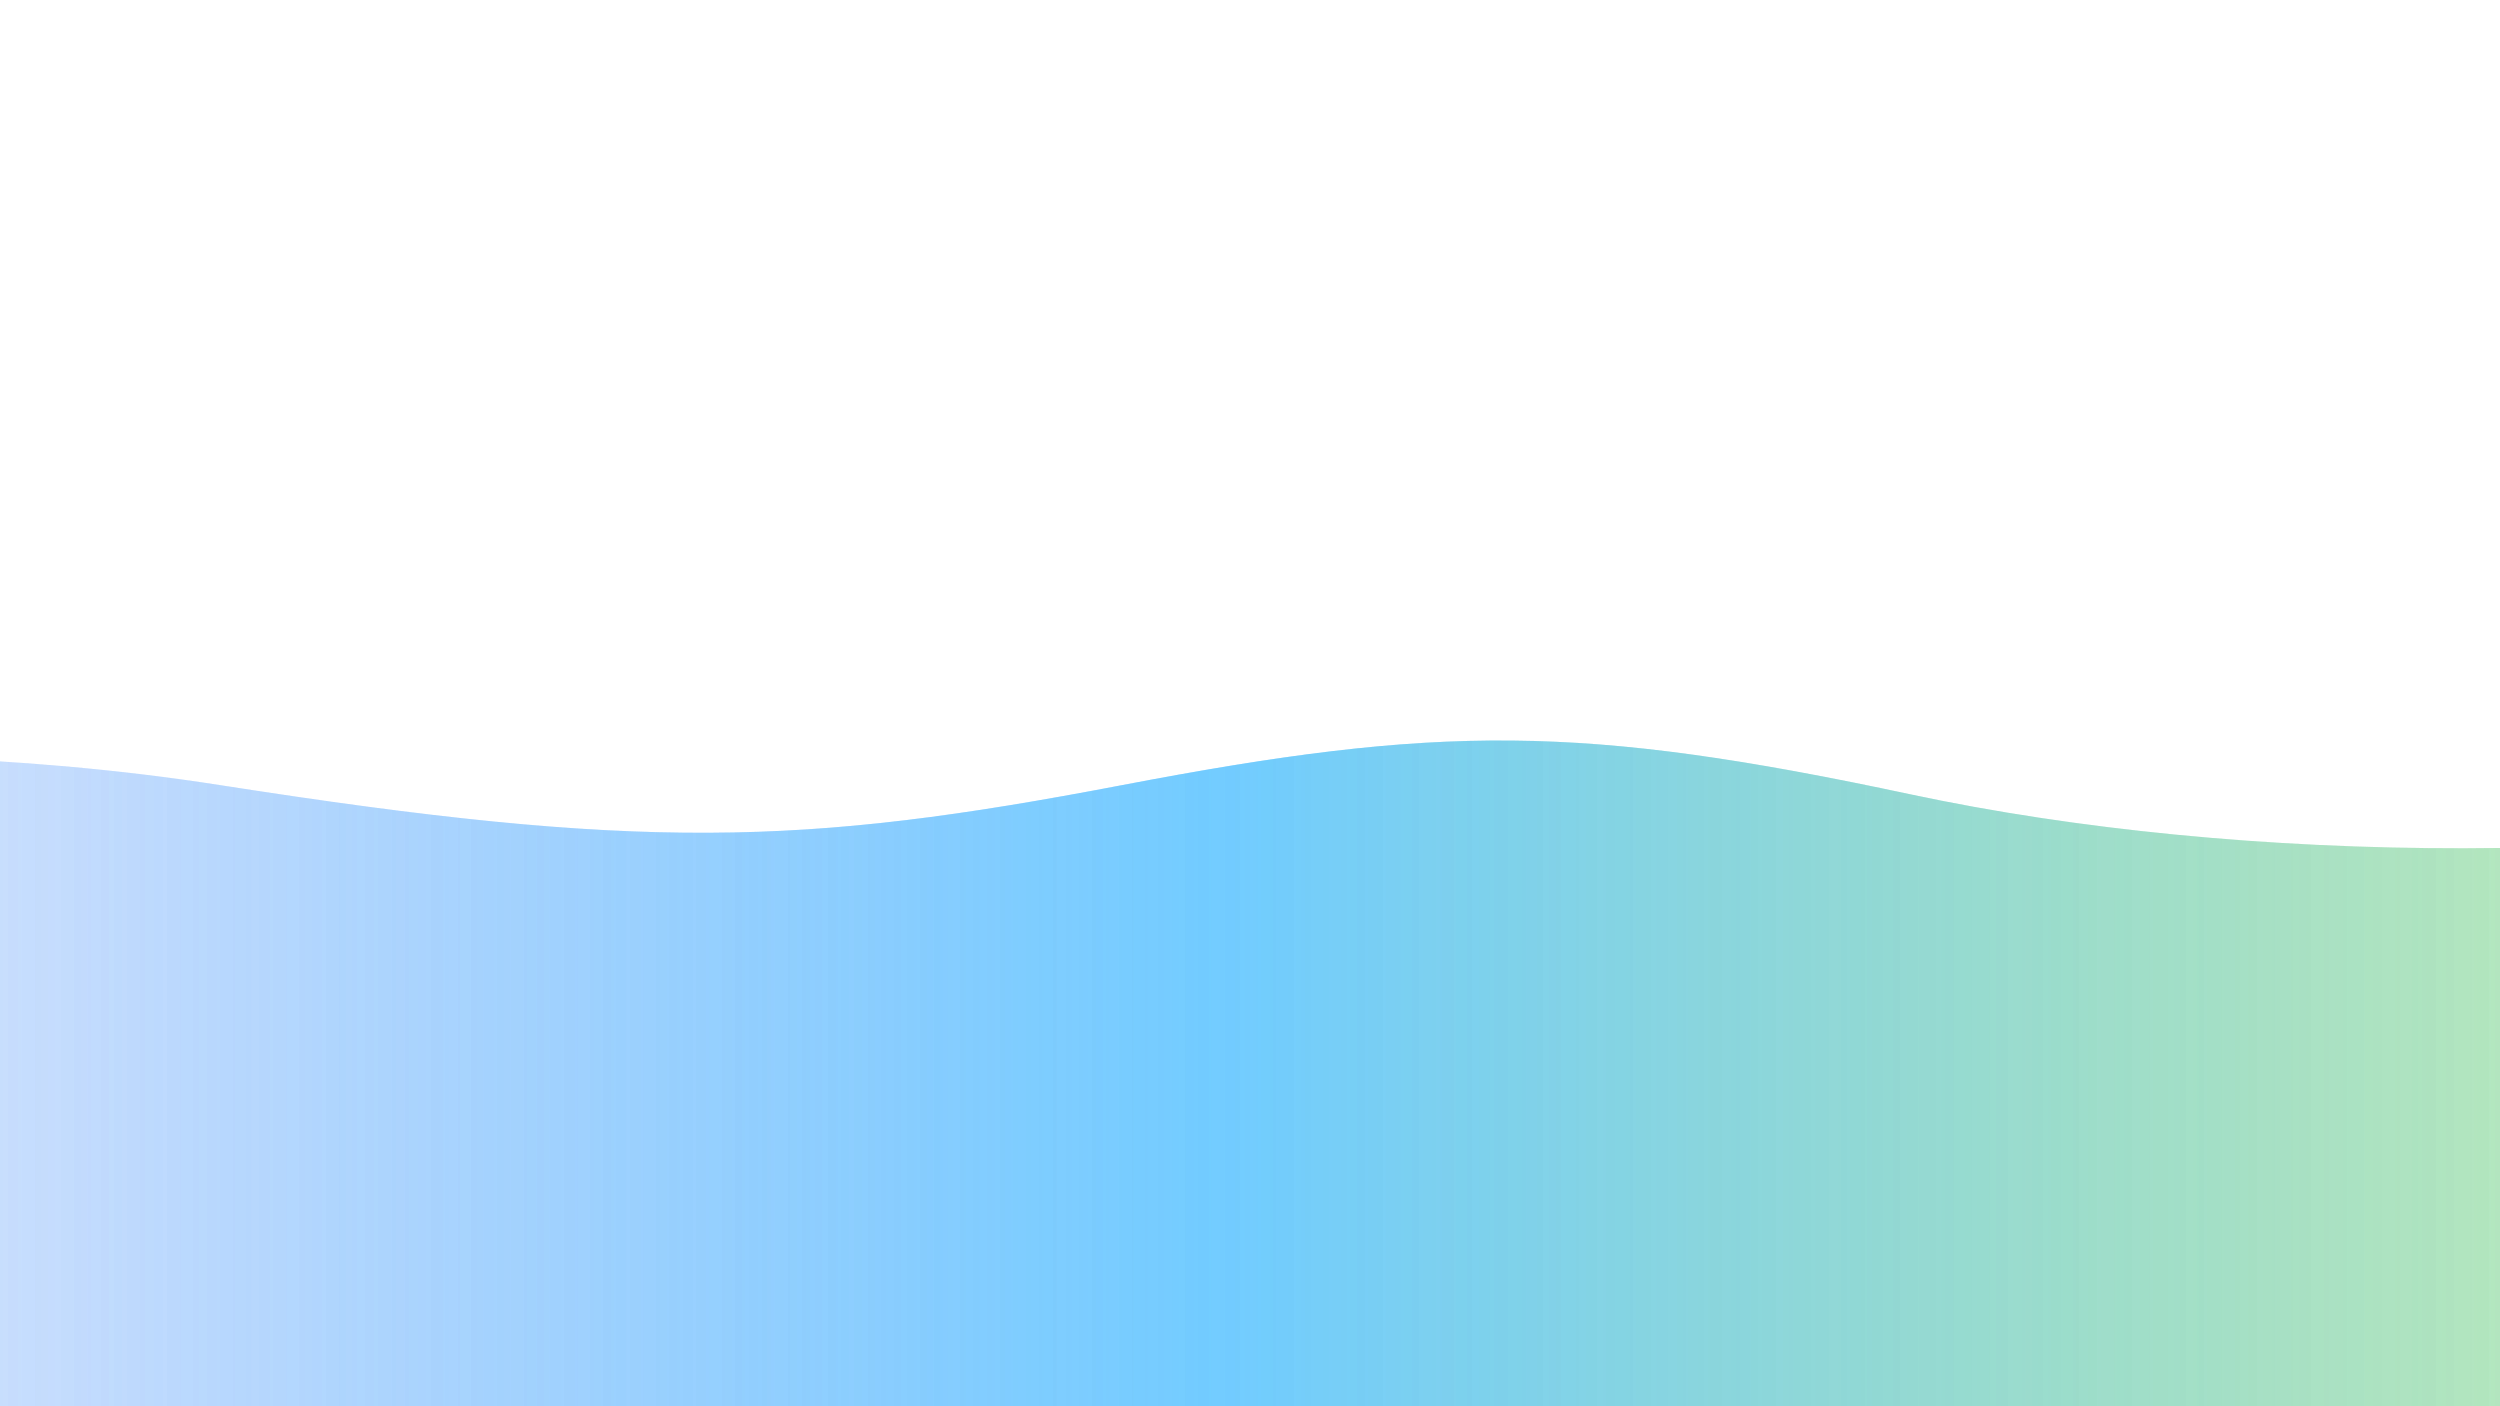 <svg version="1.1" xmlns="http://www.w3.org/2000/svg"
    xmlns:xlink="http://www.w3.org/1999/xlink" x="0px" y="0px" width="100%" height="100%" viewBox="0 0 1600 900" preserveAspectRatio="xMidYMax slice">
    <defs>
        <linearGradient id="bg">
            <stop offset="0%" style="stop-color:rgba(130, 158, 249, 0.06)"></stop>
            <stop offset="50%" style="stop-color:rgba(76, 190, 255, 0.6)"></stop>
            <stop offset="100%" style="stop-color:rgba(115, 209, 72, 0.2)"></stop>
        </linearGradient>
        <path id="wave" fill="url(#bg)" d="M-363.852,502.589c0,0,236.988-41.997,505.475,0
s371.981,38.998,575.971,0s293.985-39.278,505.474,5.859s493.475,48.368,716.963-4.995v560.106H-363.852V502.589z" />
    </defs>
    <g>
        <use xlink:href='#wave' opacity=".3">
            <animateTransform
      attributeName="transform"
      attributeType="XML"
      type="translate"
      dur="10s"
      calcMode="spline"
      values="270 230; -334 180; 270 230"
      keyTimes="0; .5; 1"
      keySplines="0.42, 0, 0.58, 1.0;0.42, 0, 0.58, 1.0"
      repeatCount="indefinite" />
        </use>
        <use xlink:href='#wave' opacity=".6">
            <animateTransform
      attributeName="transform"
      attributeType="XML"
      type="translate"
      dur="8s"
      calcMode="spline"
      values="-270 230;243 220;-270 230"
      keyTimes="0; .6; 1"
      keySplines="0.42, 0, 0.58, 1.0;0.42, 0, 0.58, 1.0"
      repeatCount="indefinite" />
        </use>
        <use xlink:href='#wave' opacty=".9">
            <animateTransform
      attributeName="transform"
      attributeType="XML"
      type="translate"
      dur="6s"
      calcMode="spline"
      values="0 230;-140 200;0 230"
      keyTimes="0; .4; 1"
      keySplines="0.42, 0, 0.58, 1.0;0.42, 0, 0.58, 1.0"
      repeatCount="indefinite" />
        </use>
    </g>
</svg>